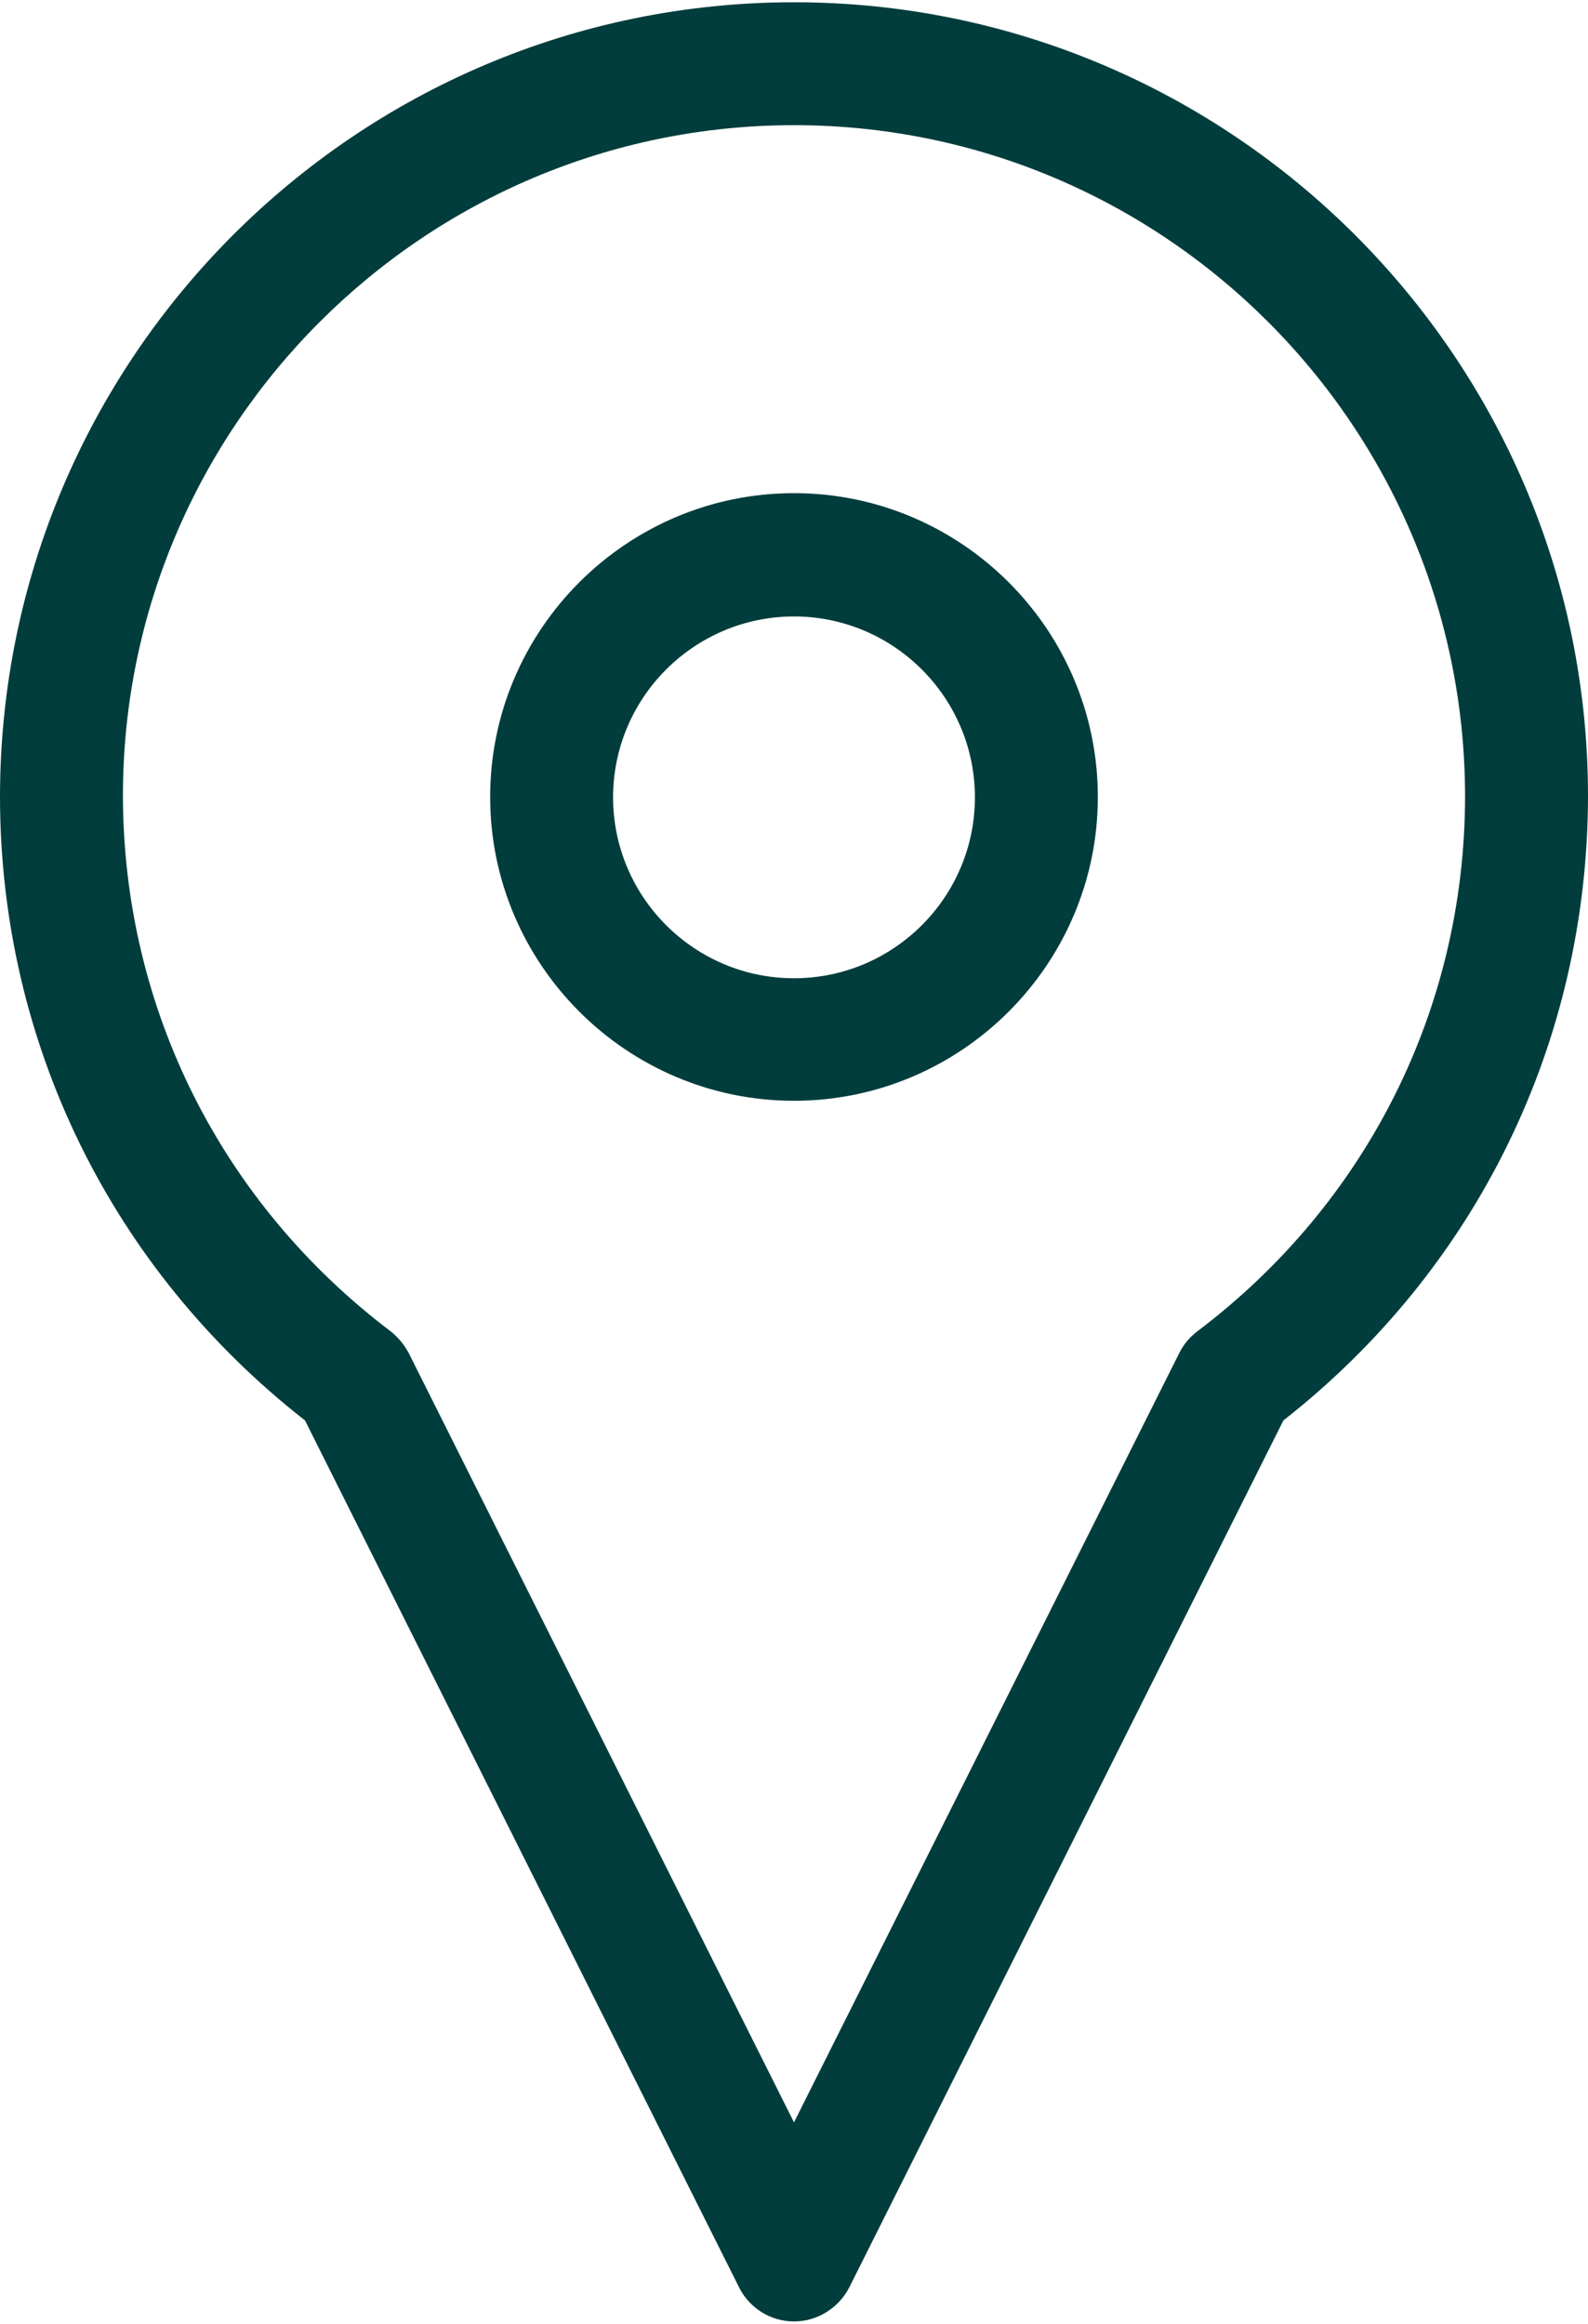 <?xml version="1.0" encoding="utf-8"?>
<svg xmlns="http://www.w3.org/2000/svg" xmlns:xlink="http://www.w3.org/1999/xlink" version="1.1" id="Ebene_1" x="0px" y="0px" viewBox="0 0 41.08 60" style="enable-background:new 0 0 41.08 60;" xml:space="preserve" width="41" height="60">
<style type="text/css">
	.st0{fill:none;stroke:#003d3c;stroke-width:3;stroke-miterlimit:10;}
	.st1{fill:#003d3c;}
	.st2{fill:#003d3c;}
</style>
<g>
	<g>
		<g>
			<g>
				<path class="st1" d="M20.54,60c-0.6,0-1.15-0.34-1.42-0.88L7.89,36.69C2.88,32.77,0.01,26.92,0,20.57C0,9.21,9.22,0,20.54,0      c11.32,0,20.54,9.21,20.54,20.54c-0.01,6.37-2.88,12.23-7.88,16.15L21.97,59.12C21.69,59.66,21.14,60,20.54,60z M20.54,3.18      c-9.57,0-17.36,7.79-17.36,17.35c0.01,5.49,2.54,10.53,6.92,13.85c0.19,0.15,0.35,0.34,0.47,0.56l9.97,19.91l9.97-19.91      c0.11-0.22,0.27-0.41,0.47-0.56c4.39-3.32,6.91-8.36,6.92-13.82C37.9,10.97,30.11,3.18,20.54,3.18z"/>
			</g>
			<g>
				<path class="st1" d="M20.54,28.42c-4.33,0-7.86-3.53-7.86-7.86c0-4.33,3.53-7.86,7.86-7.86c4.33,0,7.86,3.53,7.86,7.86      C28.4,24.89,24.87,28.42,20.54,28.42z M20.54,15.89c-2.58,0-4.68,2.1-4.68,4.68s2.1,4.68,4.68,4.68s4.68-2.1,4.68-4.68      S23.12,15.89,20.54,15.89z"/>
			</g>
		</g>
	</g>
</g>
</svg>
